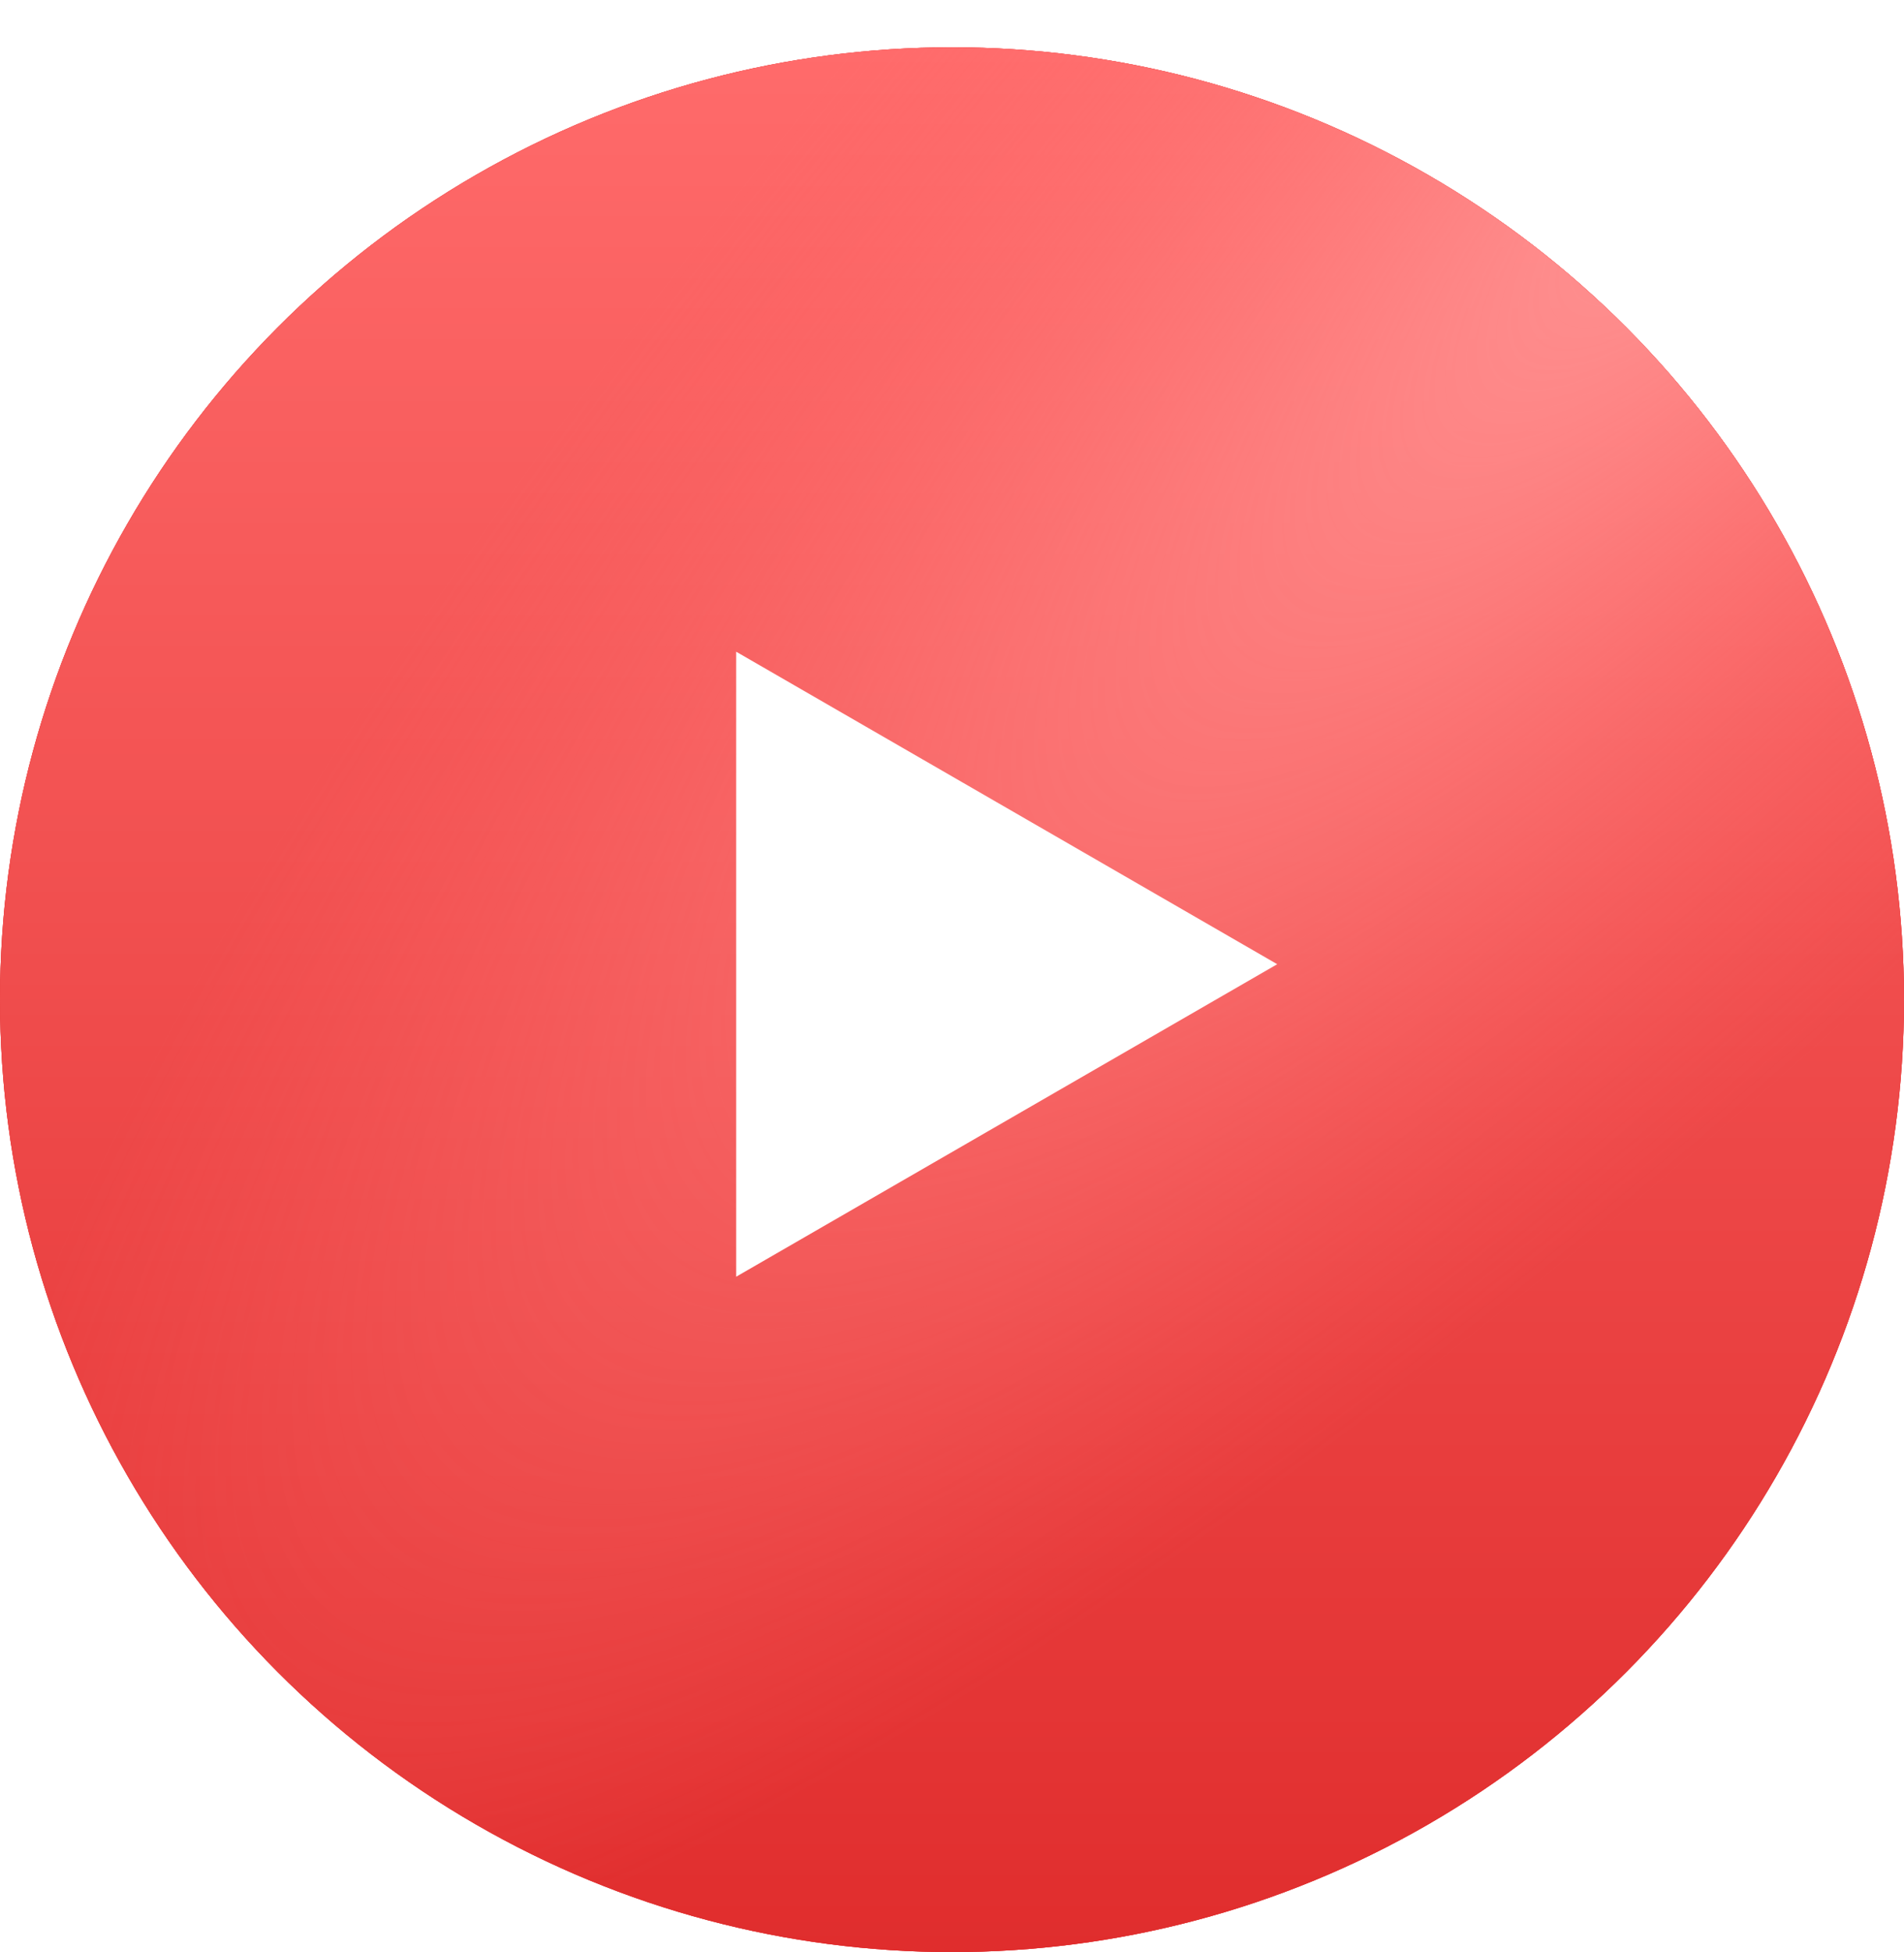 <?xml version="1.0" encoding="UTF-8"?> <svg xmlns="http://www.w3.org/2000/svg" width="161" height="165" viewBox="0 0 161 165" fill="none"> <g filter="url(#filter0_d_6_583)"> <circle cx="80.5" cy="80.5" r="80.5" fill="#F55A5A"></circle> <circle cx="80.5" cy="80.5" r="80.5" fill="#E02D2D"></circle> <circle cx="80.5" cy="80.5" r="80.5" fill="url(#paint0_linear_6_583)"></circle> <circle cx="80.5" cy="80.5" r="80.5" fill="url(#paint1_radial_6_583)"></circle> </g> <path d="M108 81.5L62.25 107.914L62.25 55.086L108 81.5Z" fill="white"></path> <defs> <filter id="filter0_d_6_583" x="0" y="0" width="161" height="165" filterUnits="userSpaceOnUse" color-interpolation-filters="sRGB"> <feFlood flood-opacity="0" result="BackgroundImageFix"></feFlood> <feColorMatrix in="SourceAlpha" type="matrix" values="0 0 0 0 0 0 0 0 0 0 0 0 0 0 0 0 0 0 127 0" result="hardAlpha"></feColorMatrix> <feOffset dy="4"></feOffset> <feComposite in2="hardAlpha" operator="out"></feComposite> <feColorMatrix type="matrix" values="0 0 0 0 0.725 0 0 0 0 0.151 0 0 0 0 0.151 0 0 0 1 0"></feColorMatrix> <feBlend mode="normal" in2="BackgroundImageFix" result="effect1_dropShadow_6_583"></feBlend> <feBlend mode="normal" in="SourceGraphic" in2="effect1_dropShadow_6_583" result="shape"></feBlend> </filter> <linearGradient id="paint0_linear_6_583" x1="80.5" y1="0" x2="80.5" y2="161" gradientUnits="userSpaceOnUse"> <stop stop-color="#FF6B6B"></stop> <stop offset="1" stop-color="#E02D2D"></stop> </linearGradient> <radialGradient id="paint1_radial_6_583" cx="0" cy="0" r="1" gradientUnits="userSpaceOnUse" gradientTransform="translate(153.202 -4.33147e-05) rotate(133.578) scale(222.243 60.935)"> <stop stop-color="#FF9898"></stop> <stop offset="1" stop-color="#FF6B6B" stop-opacity="0"></stop> </radialGradient> </defs> </svg> 
